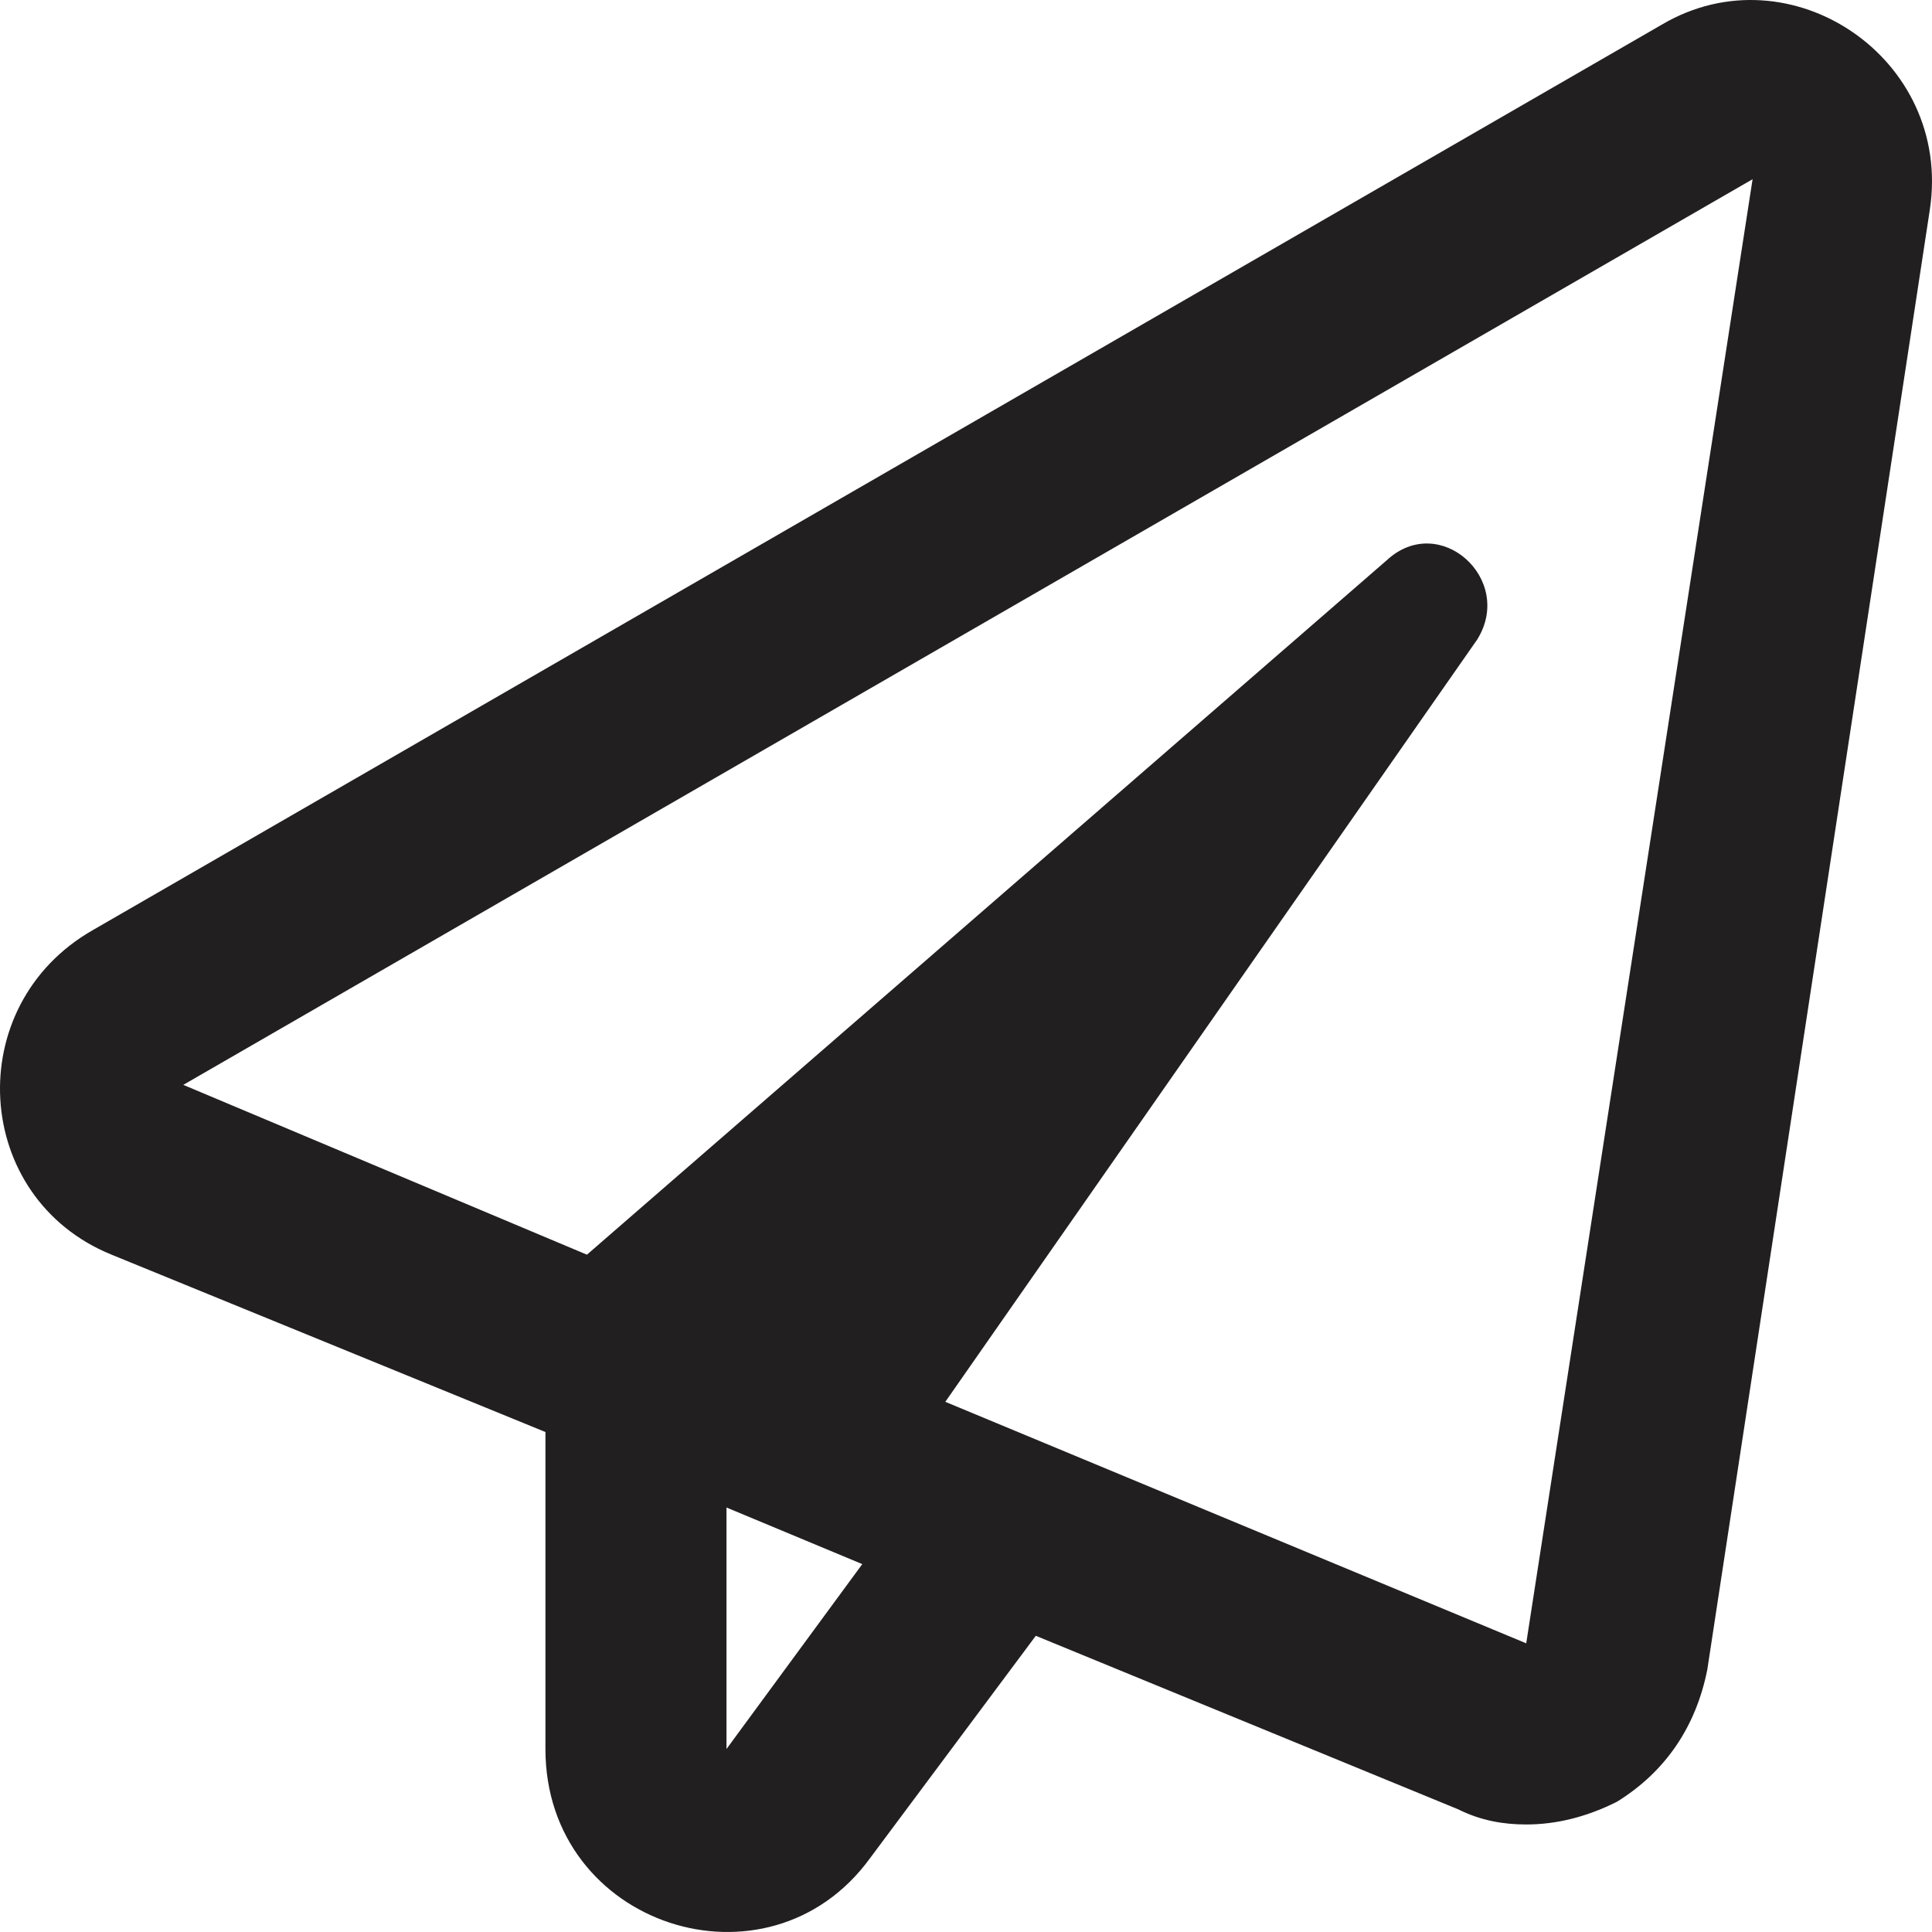 <svg width="38" height="38" viewBox="0 0 38 38" fill="none" xmlns="http://www.w3.org/2000/svg">
<path d="M32.69 0.482L1.824 18.295C-0.773 19.779 -0.55 23.564 2.195 24.678L10.728 28.166V34.401C10.728 37.889 15.105 39.299 17.109 36.553L20.373 32.174L28.683 35.588C29.129 35.811 29.574 35.885 30.019 35.885C30.613 35.885 31.206 35.737 31.8 35.44C32.764 34.846 33.358 33.955 33.58 32.842L37.958 4.119C38.403 1.15 35.213 -1.003 32.69 0.482ZM14.289 34.401V29.651L16.96 30.764L14.289 34.401ZM30.019 32.322L18.593 27.572L29.054 12.58C29.796 11.392 28.312 10.056 27.274 11.021L11.544 24.678L3.605 21.338L34.471 3.525L30.019 32.322Z" fill="#221F20"/>
</svg>
